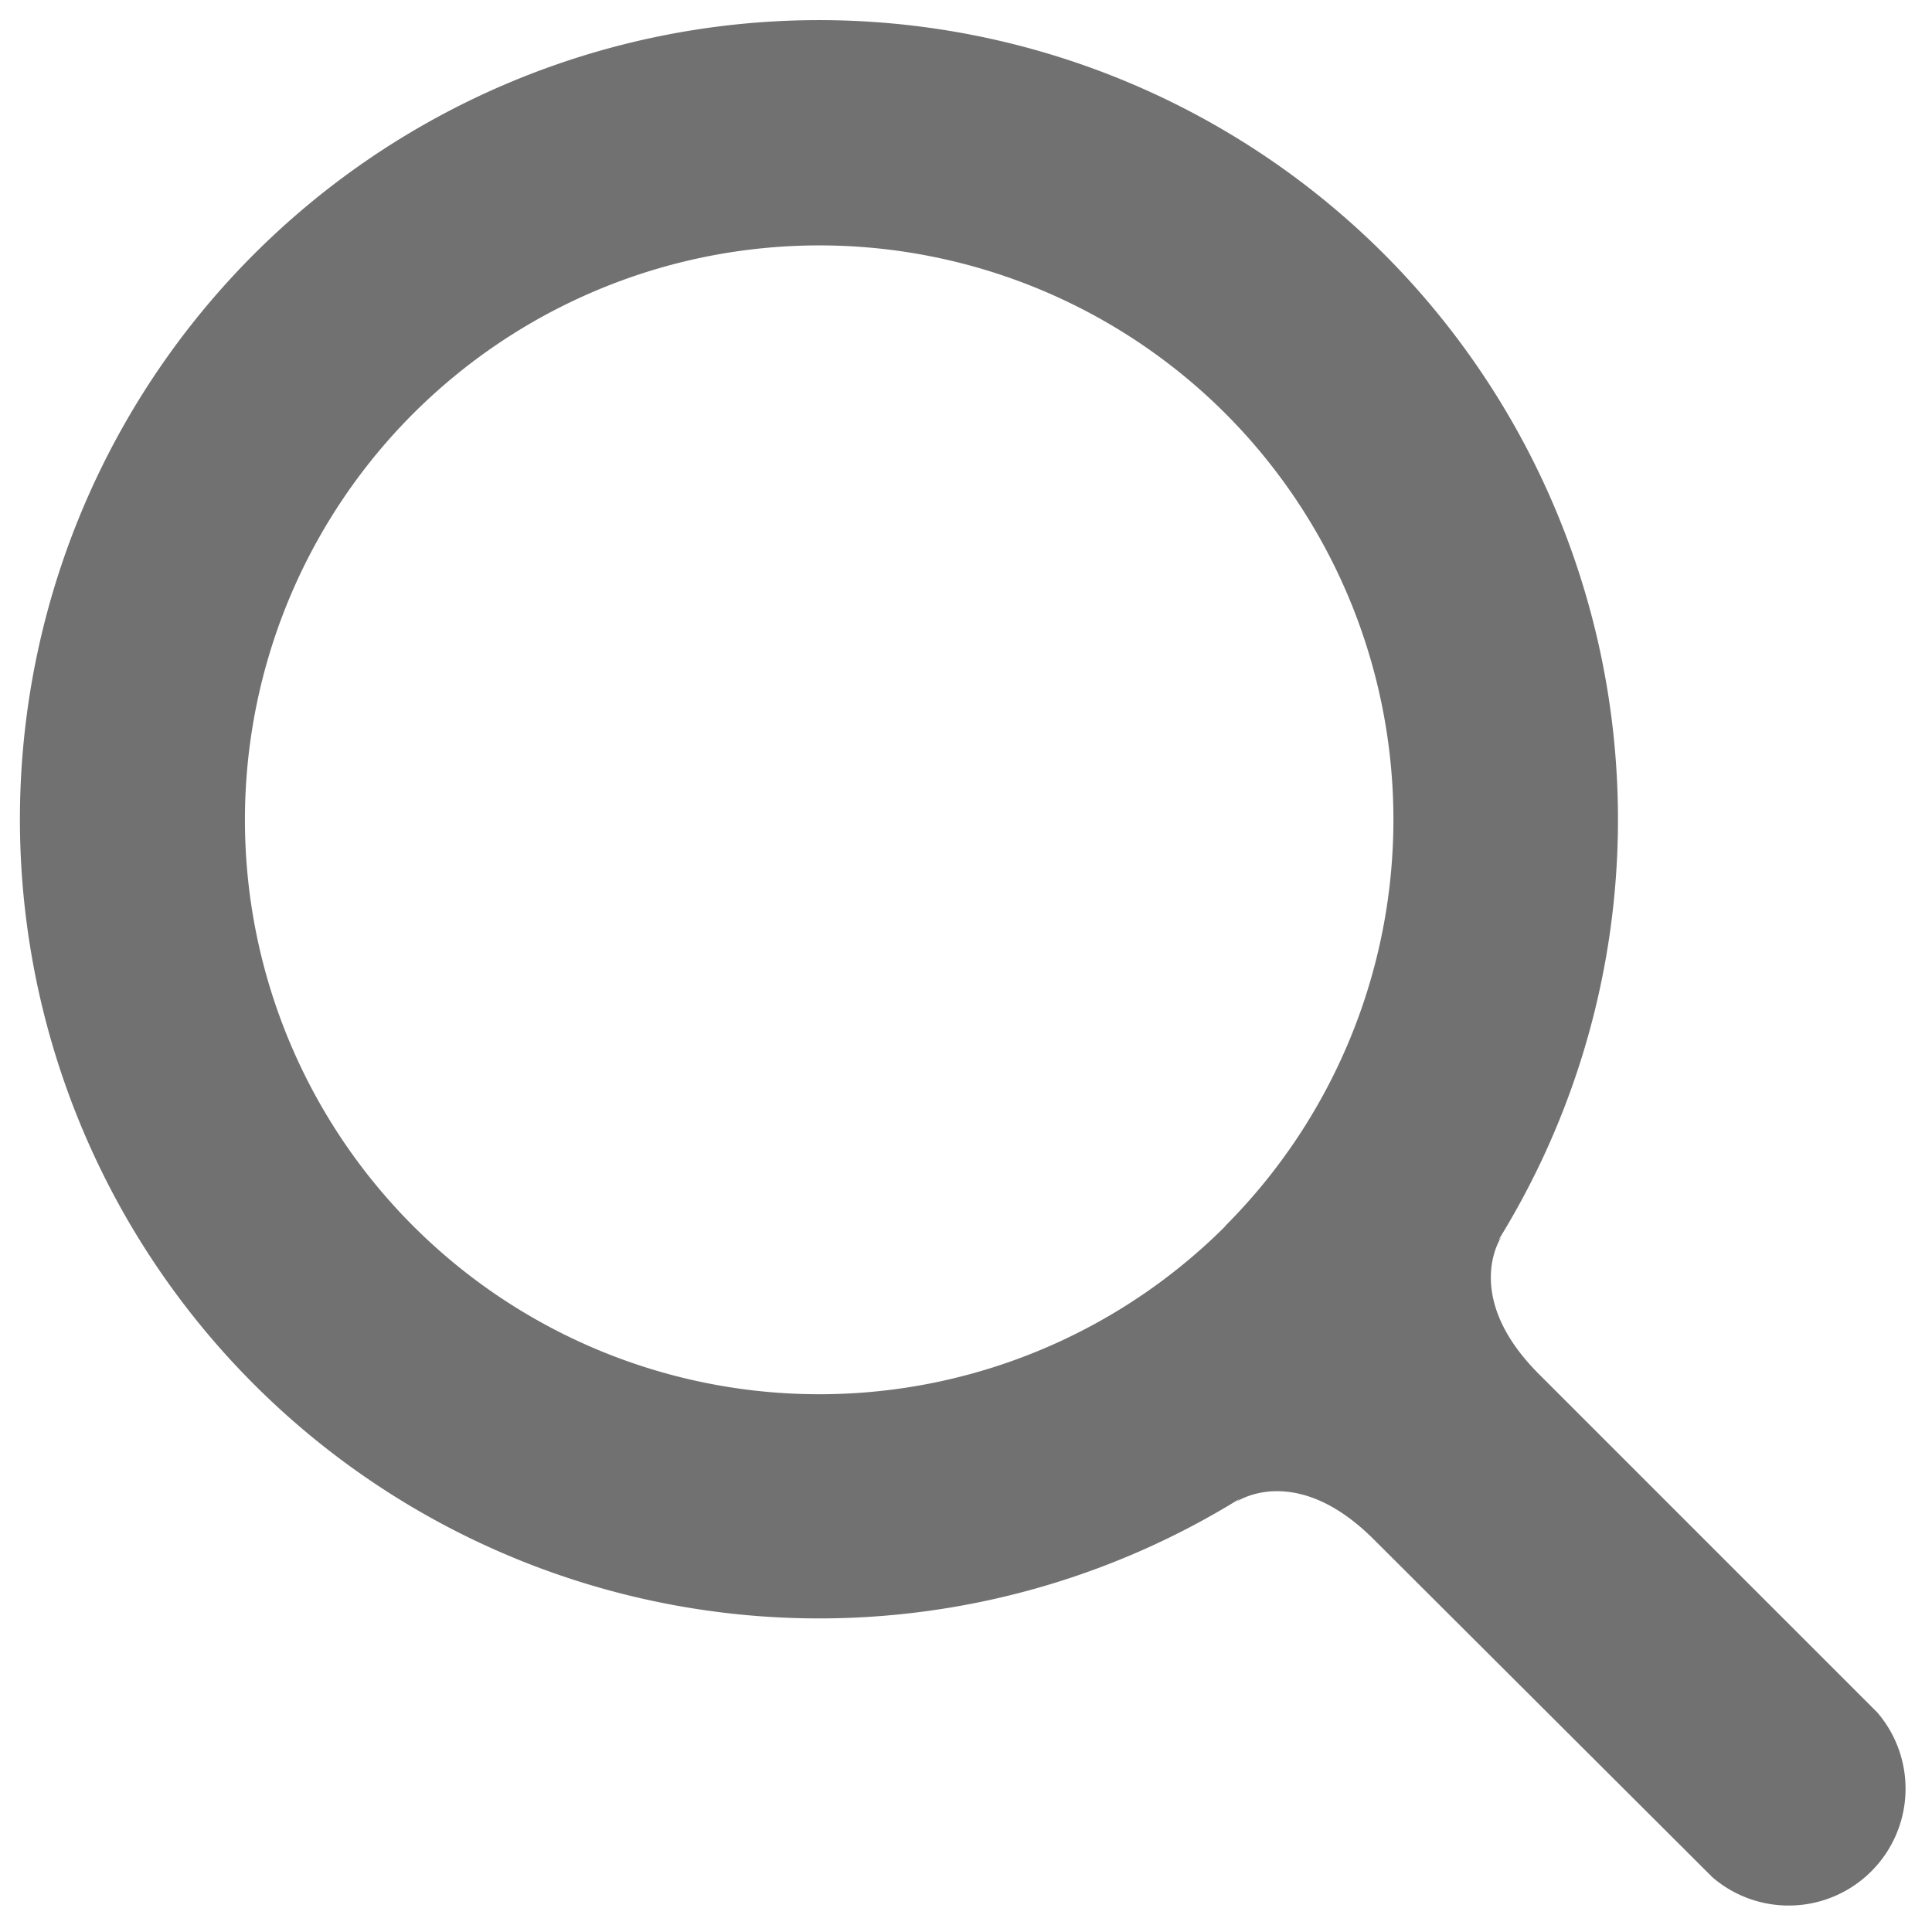 <svg id="レイヤー_1" data-name="レイヤー 1" xmlns="http://www.w3.org/2000/svg" width="22" height="22" viewBox="0 0 22 22"><defs><style>.cls-1{fill:#727171;}</style></defs><path class="cls-1" d="M15.767,2.9a9.1,9.1,0,1,0-1.651,14.167l-.032.031s.671-.457,1.559.431L19.5,21.377A1.331,1.331,0,0,0,21.377,19.5l-3.852-3.852c-.888-.888-.431-1.559-.431-1.559l-.031.032A9.11,9.11,0,0,0,15.767,2.9Zm-1.811,11.06a6.541,6.541,0,1,1,0-9.249A6.546,6.546,0,0,1,13.956,13.956Z"/></svg>